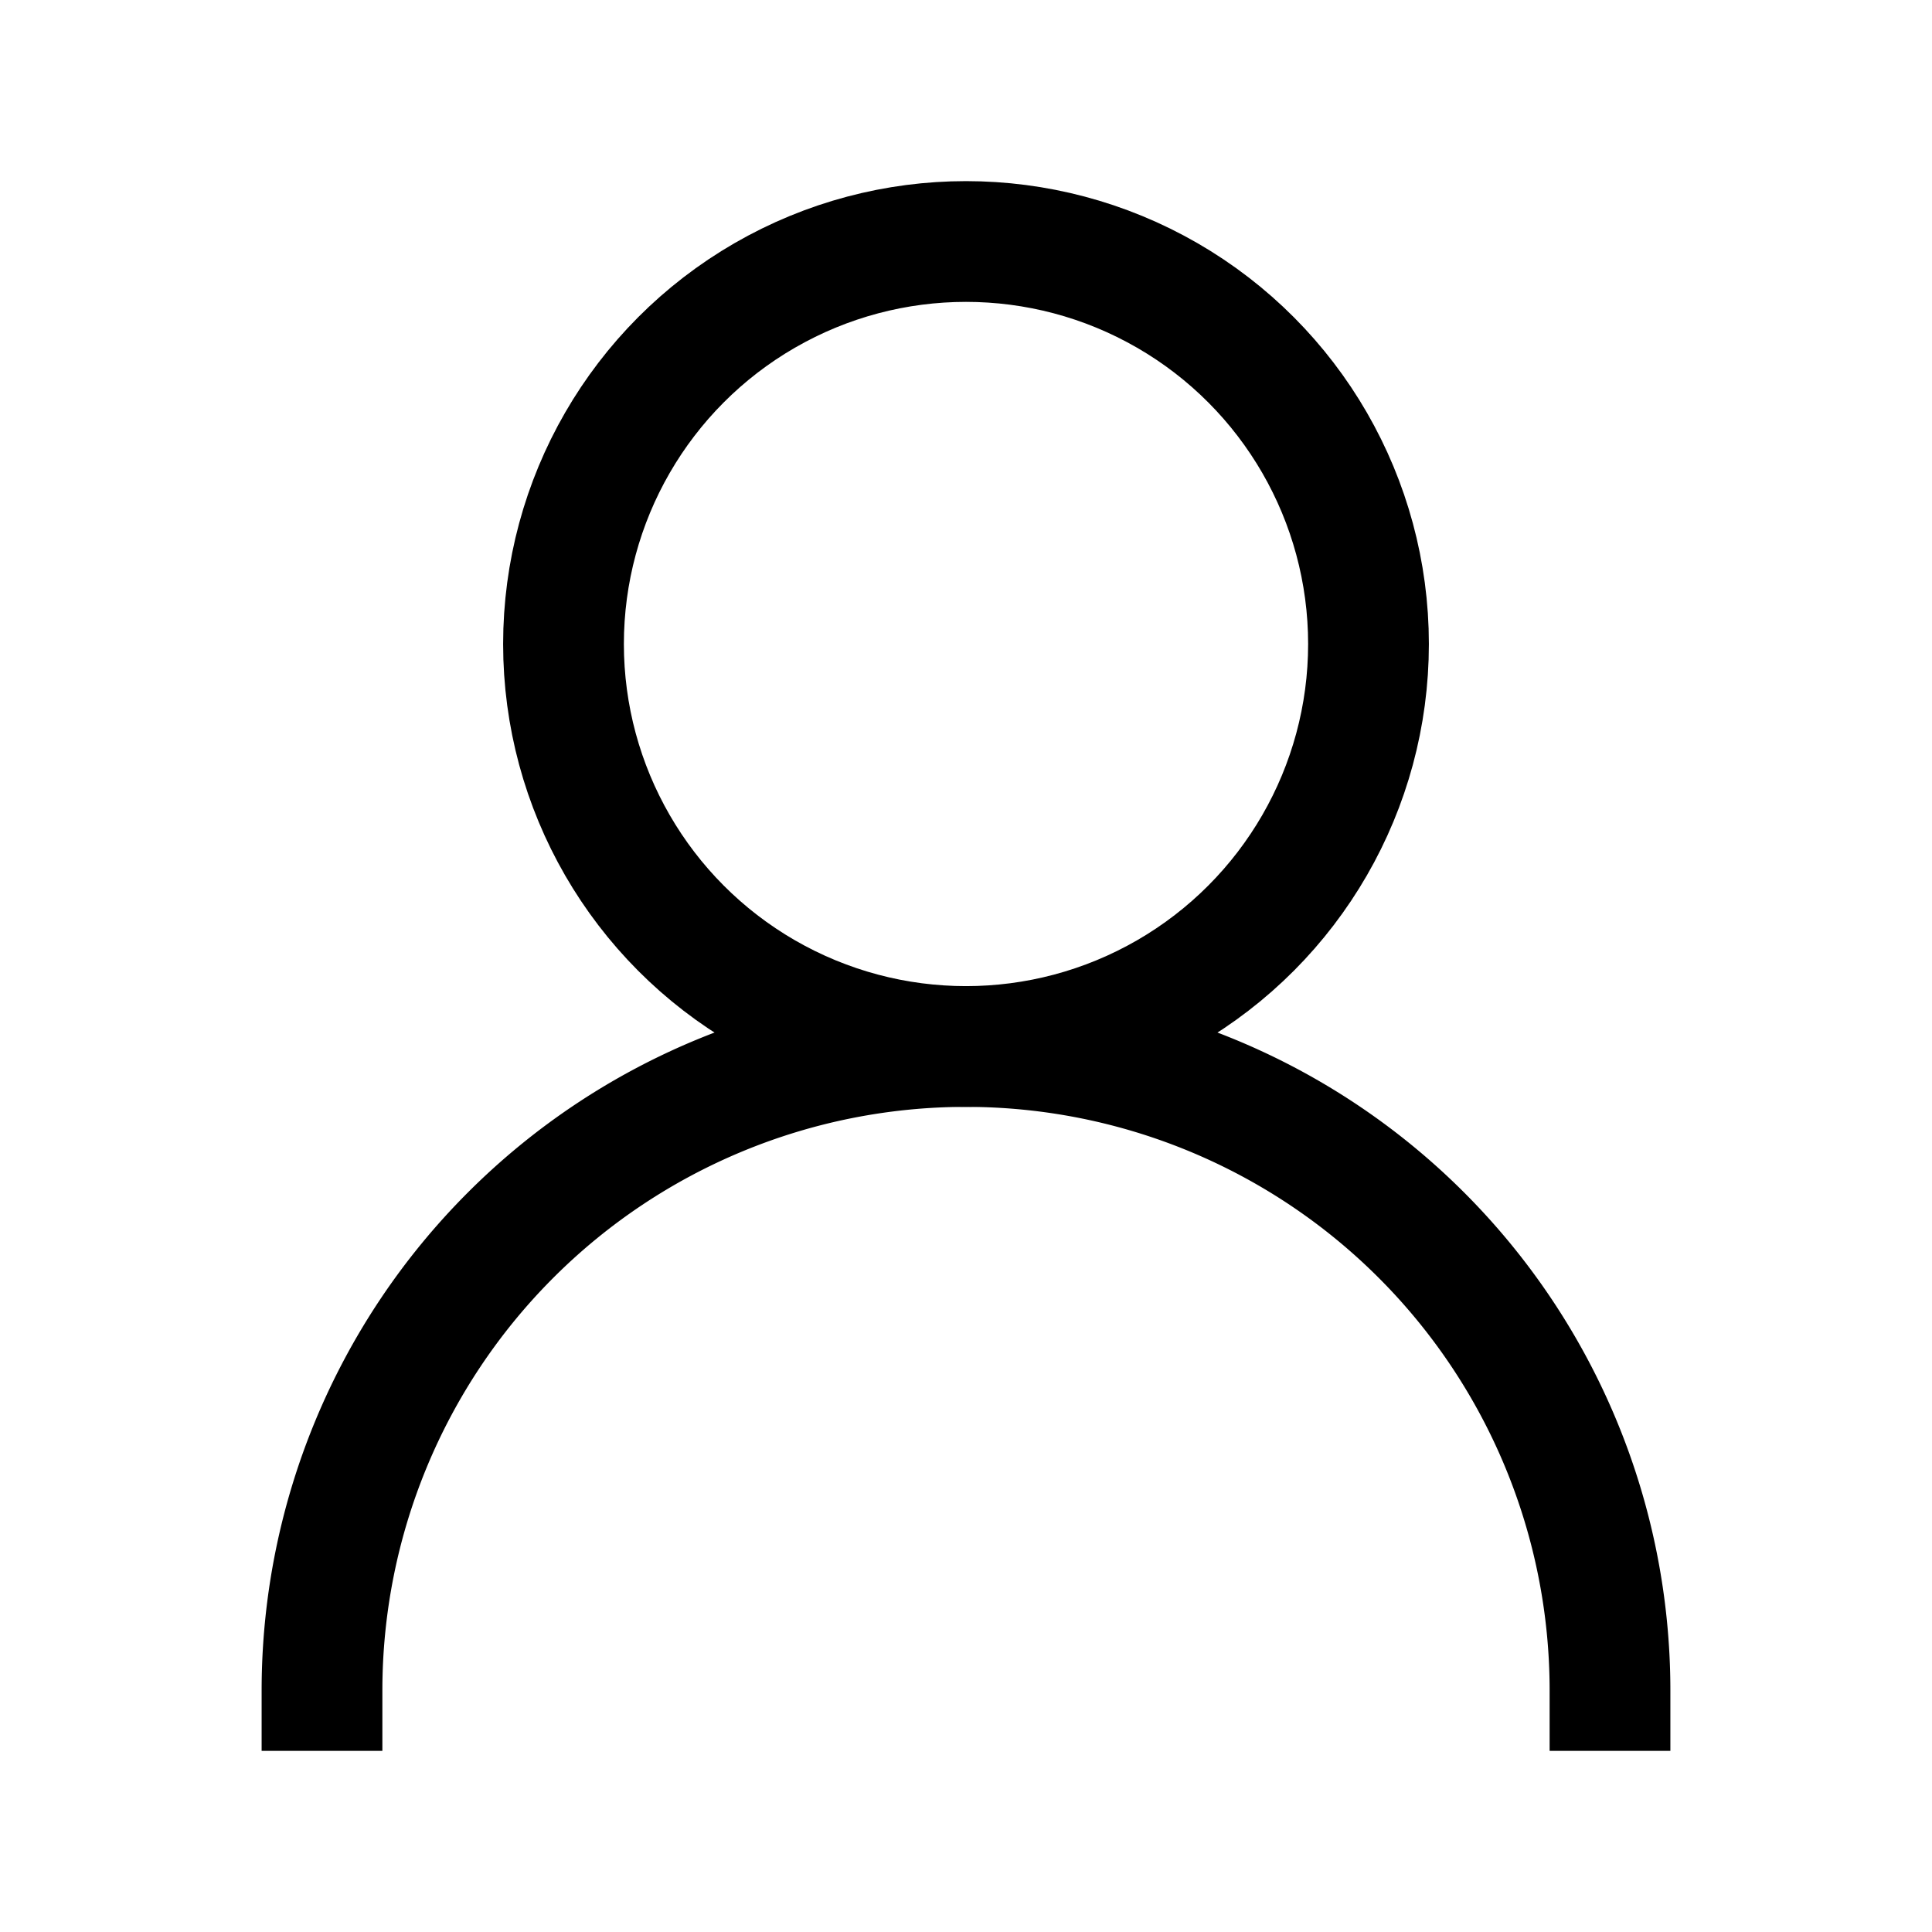 <svg xmlns="http://www.w3.org/2000/svg" width="24" height="24" viewBox="0 0 24 24" fill="none" stroke="currentColor" stroke-width="1.5" stroke-linecap="square" stroke-linejoin="miter">
  <circle cx="12" cy="8" r="5"/>
  <path d="M20 21a8 8 0 1 0-16 0"/>
</svg>
